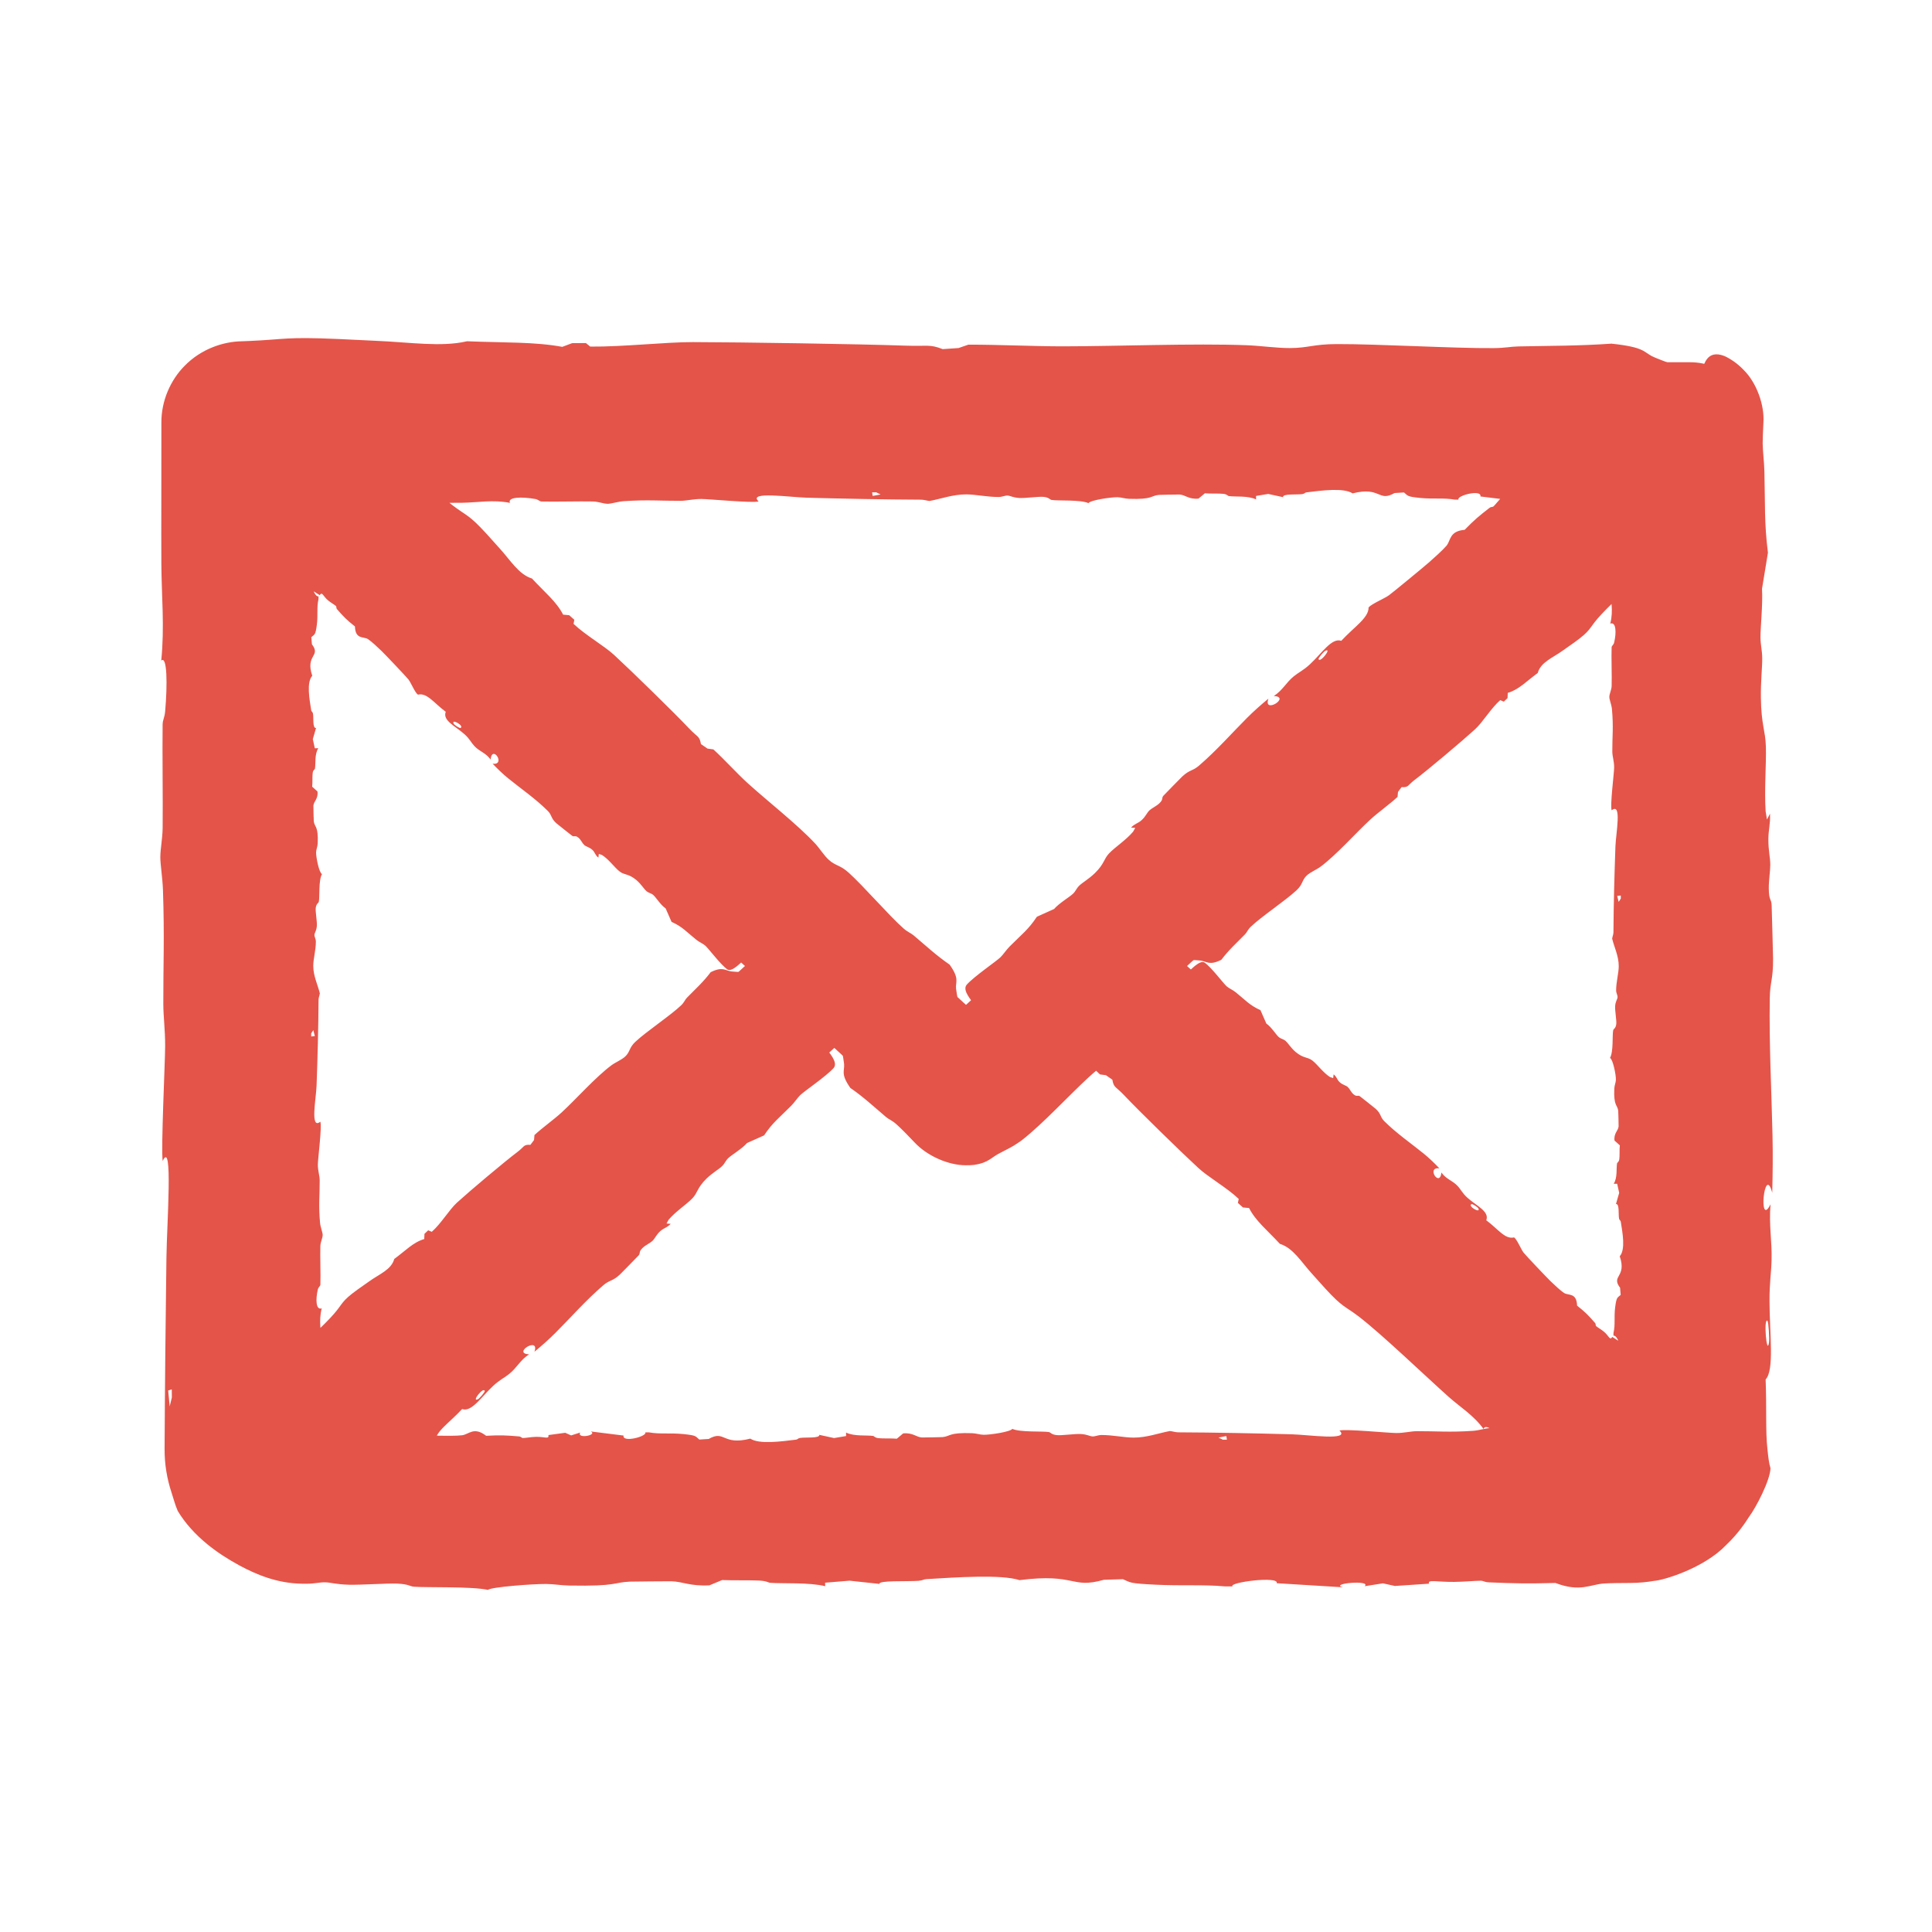 <svg width="320" height="320" viewBox="0 0 320 320" fill="none" xmlns="http://www.w3.org/2000/svg">
<path d="M280 60H40C37.348 60 34.804 61.054 32.929 62.929C31.054 64.804 30 67.348 30 70V240C30 245.304 32.107 250.391 35.858 254.142C39.609 257.893 44.696 260 50 260H270C275.304 260 280.391 257.893 284.142 254.142C287.893 250.391 290 245.304 290 240V70C290 67.348 288.946 64.804 287.071 62.929C285.196 61.054 282.652 60 280 60ZM160 166.437L65.713 80H254.287L160 166.437ZM123.387 160L50 227.262V92.737L123.387 160ZM138.188 173.563L153.188 187.375C155.032 189.069 157.446 190.008 159.95 190.008C162.454 190.008 164.868 189.069 166.712 187.375L181.712 173.563L254.212 240H65.713L138.188 173.563ZM196.612 160L270 92.725V227.275L196.612 160Z" fill="#E45449"></path>
<path d="M286.006 98.14C285.958 97.075 286.217 95.57 286.231 94.313C286.291 89.046 286.471 87.094 286.573 82.329C286.631 79.613 286.617 74.844 286.679 70C286.728 68.181 285.973 66.371 284.866 65.134C282.779 62.735 279.982 62.554 280 61.815C280 61.814 280 61.814 280 61.814C280 61.797 280.002 61.779 280.005 61.761C280.046 61.385 281.633 61.15 281.974 60.865C282.298 60.61 282.638 57.791 285.638 58.975C286.569 59.401 287.723 60.149 288.768 61.232C290.997 63.422 292.275 67.165 292.078 70C292.002 71.578 291.945 72.853 291.954 73.463C291.974 74.802 292.202 76.451 292.242 78.164C292.373 83.686 292.206 86.575 292.825 91.55C292.499 93.54 292.173 95.53 291.846 97.519C291.998 100.116 291.567 104.051 291.591 105.628C291.61 106.922 291.868 107.68 291.88 109.029C291.895 110.542 291.617 112.865 291.659 115.616C291.726 120.127 292.399 120.93 292.485 123.636C292.573 126.443 292.208 130.807 292.444 134.389C292.518 134.838 292.593 135.287 292.667 135.736C292.834 135.414 293.002 135.092 293.169 134.771C293.247 136.574 292.904 137.35 292.898 139.007C292.89 140.958 293.215 141.953 293.214 143.265C293.212 144.34 292.951 145.797 292.968 147.191C292.99 149.223 293.367 148.779 293.438 149.872C293.465 150.309 293.673 158.375 293.676 158.83C293.691 162.292 293.175 162.593 293.13 165.353C293.007 173.007 293.424 180.865 293.581 187.946C293.652 191.107 293.622 194.406 293.539 197.559C292.219 192.593 291.192 203.582 293.257 199.472C292.964 202.98 293.521 205.467 293.427 208.792C293.365 210.943 293.079 212.431 293.086 215.502C293.102 220.951 293.916 226.911 292.444 228.479C292.629 233.043 292.411 237.172 292.742 240C292.875 241.291 292.988 242.365 293.252 243.183C293.19 245.185 290.89 249.647 289.646 251.311C289.267 251.899 287.992 253.937 285.906 255.906C282.233 259.744 275.517 261.753 273.972 261.844C272.902 262.033 271.455 262.188 270 262.187C268.37 262.19 266.732 262.212 265.707 262.275C263.384 262.416 261.76 263.763 257.623 262.188C252.812 262.315 251.098 262.27 246.625 262.087C245.815 262.054 245.723 261.821 245.25 261.82C244.275 261.82 242.617 261.993 240.877 262.014C238.015 262.049 236.382 261.557 236.701 262.308C234.815 262.434 232.928 262.56 231.042 262.686C230.38 262.541 229.718 262.396 229.057 262.251C228.048 262.409 227.039 262.567 226.031 262.725C227.215 261.638 220.117 262.279 222.422 262.903C218.765 262.678 215.108 262.454 211.451 262.229C211.961 260.993 203.422 262.086 204.141 262.758C203.722 262.757 203.304 262.756 202.885 262.755C199.222 262.426 195.858 262.695 191.393 262.475C186.928 262.254 187.347 262.134 185.989 261.565C184.938 261.598 183.888 261.631 182.837 261.663C177.324 263.221 178.298 260.523 168.858 261.719C165.841 260.739 158.406 261.254 153.476 261.551C152.903 261.585 152.893 261.775 152.129 261.834C150.261 261.975 145.495 261.731 145.658 262.344C144.008 262.166 142.358 261.989 140.708 261.812C139.359 261.923 138.011 262.035 136.662 262.146C136.669 262.337 136.676 262.529 136.682 262.72C133.967 262.068 129.7 262.319 127.595 262.163C127.176 262.131 127.085 261.867 125.783 261.795C124.262 261.71 121.426 261.788 119.612 261.705C118.907 261.998 118.202 262.29 117.497 262.583C114.255 262.741 113.115 261.969 111.21 261.909C110.868 261.899 104.612 261.954 104.275 261.971C101.516 262.101 102.298 262.759 94.318 262.618C92.897 262.593 91.747 262.365 90.463 262.356C88.194 262.34 81.357 262.856 80.819 263.333C78.067 262.736 70.704 262.98 68.535 262.807C67.881 262.754 67.733 262.374 65.721 262.293C64.09 262.227 59.889 262.531 57.82 262.481C55.625 262.425 54.84 262.106 53.856 262.083C52.927 262.062 52.07 262.32 50.803 262.318C50.534 262.318 50.266 262.315 50 262.311C45.911 262.253 42.422 260.788 39.645 259.282C37.674 258.216 35.884 257.045 34.276 255.724C32.341 254.132 30.673 252.312 29.444 250.267C29.006 249.277 28.752 248.242 28.4 247.181C27.65 244.914 27.248 242.474 27.26 240C27.311 229.555 27.431 218.407 27.566 208.301C27.641 202.633 28.677 188.537 26.948 192.299C26.645 190.329 27.343 176.006 27.353 173.281C27.363 170.557 27.053 168.398 27.049 166.257C27.035 159.797 27.259 155.247 26.989 147.383C26.918 145.352 26.551 143.175 26.555 141.972C26.561 140.524 26.916 138.964 26.939 137.088C26.99 132.614 26.873 124.276 26.934 119.983C26.947 119.2 27.258 118.924 27.356 117.804C27.737 113.439 27.704 108.546 26.708 109.412C27.273 103.817 26.758 98.642 26.726 93.457C26.69 87.323 26.747 78.37 26.731 70C26.709 66.379 28.258 62.921 30.586 60.586C33.336 57.772 37 56.58 40 56.527C40.458 56.511 40.898 56.494 41.317 56.475C47.339 56.212 47.184 55.765 56.05 56.15C58.018 56.236 59.977 56.351 62.364 56.453C67.96 56.693 73.093 57.518 77.357 56.524C83.571 56.782 88.52 56.599 93.131 57.449C93.674 57.245 94.218 57.041 94.761 56.837C95.523 56.832 96.285 56.827 97.047 56.822C97.285 57.017 97.522 57.211 97.76 57.406C103.218 57.458 110.142 56.659 114.762 56.664C122.508 56.673 142.458 56.984 149.803 57.246C153.702 57.386 153.912 56.969 156.144 57.826C157.016 57.766 157.888 57.706 158.761 57.647C159.306 57.459 159.852 57.272 160.398 57.084C165.401 57.077 171.334 57.368 176.1 57.365C184.784 57.359 197.825 56.843 206.546 57.182C208.732 57.267 211.466 57.654 213.607 57.65C216.724 57.644 217.481 57.002 221.436 56.99C228.252 56.971 240.946 57.716 247.389 57.659C249.303 57.643 250.195 57.404 251.517 57.378C257.057 57.269 261.606 57.288 266.919 56.919C272.623 57.534 272.13 58.328 273.898 59.129C275.238 59.733 279.346 61.134 279.929 61.663C280.339 62.035 278.809 62.514 279.384 62.923C272.549 63.25 269.678 62.89 264.128 62.314C253.88 62.337 243.631 62.36 233.382 62.383C232.45 62.16 231.518 61.936 230.585 61.713C230.585 61.712 230.585 61.712 230.585 61.711C226.649 61.453 224.981 62.029 222.859 62.16C202.537 63.41 162.541 62.431 140.169 62.291C135.348 62.261 119.666 62.562 116.358 62.199C115.502 62.104 115.264 61.76 114.352 61.745C106.212 61.95 98.072 62.154 89.931 62.359C73.516 61.834 56.556 62.249 40 62.343C39.749 62.345 39.498 62.359 39.249 62.385C37.504 62.565 35.836 63.369 34.614 64.614C33.205 66.031 32.401 68.015 32.422 70C32.626 110.636 32.835 150.924 32.761 190.979C32.745 199.654 33.003 210.663 32.836 219.156C32.767 222.701 32.214 224.178 32.626 228.834C32.477 228.883 32.328 228.932 32.179 228.981C32.356 232.985 32.689 235.565 32.731 240C32.732 240.056 32.733 240.113 32.734 240.17C32.462 243.047 34.861 249.706 37.8 252.2C38.247 252.654 38.655 253.021 38.977 253.299C40.151 254.26 39.532 254.153 40.738 254.941C42.532 256.162 46.74 257.396 50 257.207C50.553 257.196 51.083 257.19 51.578 257.19C55.086 257.19 61.001 257.51 63.698 257.464C73.412 257.299 83.993 256.823 94.345 256.951C97.205 256.987 100.883 257.348 101.778 257.338C103.527 257.317 104.049 256.966 105.224 256.921C111.192 256.693 120.496 257.11 126.346 257.127C145.41 257.181 165.605 257.027 184.587 257.092C196.579 257.132 216.508 257.071 227.579 257.335C229.967 257.392 229.331 257.776 231.335 257.776C233.558 257.776 234.762 257.516 235.801 257.495C242.991 257.348 258.864 257.086 265.653 257.351C266.946 257.402 267.884 257.703 268.658 257.702C268.912 257.702 269.373 257.616 270 257.55C270.3 257.513 270.64 257.475 271.018 257.446C275.674 257.06 279.464 255.078 282.29 252.29C285.2 249.383 287.21 245.463 287.465 240.72C287.477 240.481 287.484 240.241 287.485 240C287.603 219.805 287.234 196.532 287.438 175.406C287.483 170.74 288.079 167.541 288.073 166.884C288.061 165.445 287.66 164.523 287.561 161.607C287.236 151.912 287.663 138.855 287.462 129.633C287.363 125.077 286.855 118.817 286.742 114.334C286.652 110.753 286.852 102.296 286.628 100.709C286.494 99.743 286.06 99.297 286.006 98.14ZM292.752 218.773C292.059 218.136 292.635 224.84 293.007 222.325C293.091 221.758 292.932 218.938 292.752 218.773ZM28.451 230.127C28.253 230.188 28.055 230.25 27.857 230.311C27.94 231.191 28.022 232.071 28.104 232.951C28.223 232.457 28.342 231.962 28.461 231.467C28.458 231.021 28.454 230.574 28.451 230.127ZM178.761 154.657C178.403 155.05 177.677 155.364 177.207 155.776C175.237 157.501 174.401 158.023 172.586 159.549C169.896 161.81 162.444 169.103 161.226 167.775C161.226 167.775 161.226 167.775 161.226 167.775C161.214 167.762 161.203 167.748 161.192 167.733C160.987 167.456 161.387 166.58 161.222 166.205C161.056 165.83 159.289 164.048 160.121 163.093C161.341 161.723 165.004 159.238 165.702 158.559C166.179 158.095 166.629 157.373 167.229 156.768C169.164 154.818 170.335 153.97 171.739 151.843C172.688 151.415 173.638 150.988 174.587 150.56C175.436 149.577 177.168 148.572 177.73 148.025C178.191 147.576 178.294 147.131 178.78 146.67C179.324 146.151 180.364 145.576 181.343 144.621C182.95 143.056 182.789 142.291 183.723 141.319C184.691 140.311 186.537 139.115 187.689 137.738C187.803 137.532 187.918 137.327 188.032 137.121C187.801 137.106 187.57 137.091 187.339 137.075C187.947 136.412 188.463 136.405 189.075 135.853C189.794 135.203 189.939 134.629 190.42 134.19C190.815 133.83 191.525 133.533 192.025 133.053C192.754 132.354 192.337 132.225 192.69 131.806C192.831 131.639 195.646 128.777 195.81 128.622C197.068 127.449 197.527 127.728 198.568 126.834C201.456 124.354 204.052 121.408 206.54 118.914C207.65 117.801 208.879 116.715 210.089 115.717C209.162 118.357 213.882 115.424 210.981 115.282C212.464 114.321 212.999 113.075 214.28 112.027C215.11 111.351 215.848 111.062 216.968 110.025C218.954 108.184 220.588 105.582 222.156 106.14C224.324 103.801 226.714 102.334 226.681 100.603C227.231 99.99 229.302 99.141 230.051 98.597C230.759 98.082 235.913 93.832 236.73 93.109C237.548 92.385 238.971 91.11 239.571 90.405C240.327 89.521 240.012 87.982 242.591 87.754C244.267 86.045 244.926 85.502 246.688 84.135C247.007 83.887 247.199 84.029 247.372 83.87C247.729 83.543 248.22 82.858 248.843 82.258C249.868 81.272 250.799 81.086 250.174 80.639C250.78 79.913 251.386 79.187 251.992 78.46C252.217 78.384 252.442 78.308 252.667 78.232L254.287 82.399C254.176 82.35 254.064 82.3 253.953 82.251C253.451 82.409 252.95 82.567 252.449 82.725C253.038 81.638 249.51 82.279 250.655 82.903C248.838 82.678 247.021 82.454 245.203 82.229C245.457 80.993 241.213 82.086 241.57 82.758C241.363 82.757 241.155 82.756 240.947 82.755C239.126 82.427 237.454 82.695 235.235 82.475C233.016 82.254 233.225 82.134 232.55 81.566C232.028 81.598 231.506 81.631 230.984 81.663C228.244 83.221 228.728 80.523 224.036 81.719C222.538 80.74 218.843 81.254 216.393 81.551C216.107 81.585 216.103 81.775 215.723 81.834C214.795 81.975 212.426 81.731 212.507 82.344C211.687 82.166 210.867 81.989 210.047 81.812C209.377 81.923 208.707 82.035 208.037 82.146C208.04 82.338 208.043 82.529 208.047 82.72C206.697 82.068 204.577 82.319 203.531 82.163C203.323 82.131 203.278 81.867 202.63 81.795C201.874 81.71 200.465 81.788 199.564 81.705C199.213 81.998 198.863 82.29 198.513 82.583C196.901 82.741 196.335 81.969 195.388 81.909C195.218 81.899 192.109 81.954 191.942 81.971C190.571 82.101 190.959 82.759 186.993 82.618C186.287 82.593 185.716 82.365 185.078 82.356C183.95 82.34 180.553 82.856 180.285 83.333C178.918 82.736 175.259 82.98 174.181 82.807C173.855 82.754 173.782 82.374 172.782 82.293C171.972 82.227 169.884 82.531 168.856 82.481C167.765 82.425 167.375 82.106 166.886 82.083C166.424 82.062 165.998 82.32 165.369 82.318C163.404 82.309 161.624 81.894 160.071 81.887C157.825 81.875 155.841 82.638 153.961 82.977C153.495 82.928 153.037 82.764 152.548 82.762C146.498 82.738 139.673 82.598 133.605 82.434C130.788 82.359 123.783 81.323 125.652 83.052C124.673 83.355 117.555 82.657 116.201 82.647C114.848 82.637 113.775 82.947 112.711 82.951C109.5 82.965 107.239 82.741 103.331 83.011C102.322 83.082 101.24 83.449 100.642 83.445C99.922 83.439 99.147 83.084 98.215 83.061C95.991 83.01 91.848 83.127 89.715 83.066C89.325 83.053 89.189 82.742 88.632 82.644C86.462 82.263 84.031 82.296 84.461 83.292C81.681 82.727 79.109 83.242 76.532 83.274C73.688 83.308 69.623 83.26 65.713 83.267L67.92 77.592C70.563 80.006 73.141 82.3 74.948 83.685C77.332 85.513 77.577 85.132 80.565 88.393C81.228 89.117 81.868 89.86 82.673 90.737C84.56 92.792 85.883 95.124 88.117 95.824C90.219 98.1 92.156 99.628 93.27 101.803C93.607 101.835 93.944 101.867 94.281 101.899C94.563 102.152 94.846 102.404 95.128 102.656C95.084 102.879 95.04 103.102 94.995 103.325C96.959 105.197 100.036 106.933 101.724 108.489C104.556 111.096 111.654 118.025 114.167 120.685C115.501 122.097 115.86 121.861 116.099 123.241C116.458 123.49 116.818 123.739 117.178 123.988C117.505 124.033 117.831 124.078 118.158 124.124C119.995 125.798 121.972 128.005 123.72 129.604C126.905 132.516 132.031 136.514 134.997 139.693C135.74 140.49 136.48 141.693 137.267 142.409C138.413 143.451 139.124 143.233 140.581 144.552C143.091 146.827 147.237 151.639 149.636 153.761C150.348 154.391 150.836 154.515 151.338 154.94C153.441 156.72 155.094 158.262 157.29 159.774C158.964 162.143 158.247 162.562 158.353 163.746C158.436 164.642 158.994 167.054 158.85 167.64C158.749 168.052 157.865 167.891 157.799 168.385C155.074 166.331 154.266 165.102 152.622 162.813C148.852 159.389 145.082 155.964 141.313 152.539C141.122 152.061 140.932 151.583 140.741 151.106C140.741 151.105 140.742 151.105 140.742 151.104C139.474 149.593 138.475 149.457 137.609 148.84C129.319 142.938 115.329 128.785 107.23 121.168C105.484 119.527 99.536 114.482 98.569 113.104C98.32 112.747 98.465 112.413 98.141 112.096C95.021 109.513 91.9 106.93 88.78 104.348C83.01 98.331 76.371 92.846 70.137 87.242C68.112 85.423 66.09 83.606 64.07 81.791L59.439 77.637L65.713 77.57C85.623 77.368 105.366 77.166 124.996 77.239C129.308 77.255 134.779 76.997 138.999 77.164C140.761 77.233 141.495 77.786 143.809 77.374C143.833 77.523 143.857 77.672 143.881 77.821C145.901 77.641 147.191 77.302 149.455 77.267C151.362 77.239 156.406 77.216 158.091 77.273C158.965 77.302 158.639 77.581 159.454 77.579C160.849 77.575 163.829 77.189 165.754 77.189C167.497 77.189 170.436 77.51 171.777 77.464C176.604 77.299 181.863 76.823 187.007 76.951C188.428 76.987 190.256 77.348 190.701 77.338C191.57 77.317 191.829 76.966 192.413 76.921C195.379 76.693 200.003 77.11 202.91 77.126C212.384 77.18 222.42 77.027 231.853 77.092C237.813 77.132 247.716 77.071 253.219 77.335C253.878 77.366 254.073 77.499 254.287 77.611L260.403 77.545L255.902 81.761C255.715 81.811 255.529 81.879 255.203 82.178C254.388 82.925 254.123 83.521 253.757 83.885C251.222 86.408 245.585 91.932 242.918 94.016C242.41 94.413 241.863 94.506 241.58 94.766C241.437 94.898 241.251 95.347 240.815 95.775C236.962 99.56 233.979 102.132 230.033 105.654C222.475 112.401 214.082 120.615 206.097 127.654C204.358 129.187 202.783 129.823 202.547 130.047C202.028 130.54 201.961 131.145 200.959 132.197C197.628 135.692 192.556 139.762 189.313 143.007C187.711 144.61 185.762 147.087 184.196 148.676C182.945 149.945 179.712 152.638 179.282 153.335C179.019 153.759 179.148 154.228 178.761 154.657ZM218.393 109.173C218.627 109.898 220.694 107.222 219.521 107.792C219.257 107.921 218.332 108.985 218.393 109.173ZM144.451 81.549C144.482 81.747 144.512 81.945 144.543 82.143C144.98 82.06 145.417 81.978 145.855 81.896C145.609 81.777 145.363 81.658 145.117 81.539C144.895 81.542 144.673 81.546 144.451 81.549ZM114.027 146.002C114.352 146.236 114.591 146.806 114.927 147.133C116.335 148.505 116.75 149.13 117.992 150.406C119.833 152.299 125.831 157.334 124.613 158.662C124.613 158.662 124.613 158.662 124.613 158.662C124.601 158.676 124.589 158.688 124.575 158.7C124.323 158.935 123.579 158.762 123.244 158.981C122.909 159.201 121.269 161.1 120.477 160.565C119.342 159.776 117.353 157.081 116.795 156.608C116.413 156.285 115.805 156.037 115.307 155.636C113.7 154.34 113.018 153.489 111.232 152.691C110.905 151.949 110.578 151.207 110.251 150.464C109.435 149.922 108.643 148.612 108.194 148.232C107.825 147.92 107.442 147.919 107.063 147.588C106.636 147.218 106.186 146.427 105.401 145.764C104.114 144.677 103.439 144.971 102.637 144.352C101.805 143.71 100.852 142.34 99.707 141.611C99.533 141.553 99.36 141.494 99.186 141.436C99.161 141.64 99.137 141.845 99.112 142.049C98.563 141.652 98.582 141.204 98.13 140.781C97.599 140.284 97.106 140.273 96.746 139.941C96.451 139.669 96.226 139.109 95.832 138.77C95.258 138.274 95.126 138.664 94.777 138.441C94.639 138.351 92.28 136.471 92.152 136.358C91.191 135.497 91.456 135.04 90.727 134.311C88.705 132.291 86.263 130.618 84.209 128.949C83.292 128.204 82.405 127.35 81.593 126.495C83.851 126.773 81.522 123.246 81.257 125.805C80.491 124.704 79.43 124.488 78.58 123.58C78.03 122.993 77.814 122.406 76.964 121.638C75.455 120.275 73.266 119.373 73.829 117.893C71.894 116.472 70.731 114.682 69.22 115.059C68.712 114.701 68.073 113.065 67.635 112.522C67.22 112.008 63.764 108.366 63.173 107.798C62.583 107.23 61.54 106.245 60.954 105.863C60.219 105.381 58.863 105.965 58.789 103.761C57.38 102.642 56.939 102.177 55.832 100.915C55.632 100.686 55.764 100.49 55.635 100.371C55.366 100.125 54.794 99.835 54.301 99.412C53.49 98.716 53.374 97.941 52.954 98.576C52.35 98.193 51.746 97.81 51.142 97.428C51.058 97.154 50.974 96.88 50.89 96.607C50.506 96.469 50.121 96.331 49.737 96.193C50.798 95.69 48.412 94.374 48.624 95.415C48.458 95.204 48.293 94.993 48.127 94.781L52.772 92.737C52.591 93.837 52.41 94.936 52.229 96.036C50.993 95.845 52.086 99.031 52.758 98.763C52.757 98.919 52.756 99.075 52.755 99.231C52.426 100.598 52.695 101.853 52.475 103.519C52.254 105.185 52.134 105.028 51.566 105.535C51.598 105.927 51.631 106.319 51.663 106.711C53.221 108.768 50.523 108.404 51.719 111.926C50.739 113.051 51.254 115.825 51.551 117.665C51.585 117.879 51.775 117.882 51.834 118.167C51.975 118.864 51.731 120.642 52.344 120.582C52.166 121.197 51.989 121.813 51.812 122.428C51.923 122.931 52.035 123.435 52.146 123.938C52.337 123.935 52.529 123.933 52.72 123.93C52.068 124.943 52.319 126.535 52.163 127.32C52.131 127.477 51.867 127.51 51.795 127.996C51.709 128.564 51.788 129.622 51.705 130.298C51.998 130.561 52.29 130.824 52.583 131.087C52.741 132.297 51.969 132.723 51.909 133.433C51.899 133.561 51.954 135.895 51.971 136.02C52.101 137.05 52.759 136.758 52.618 139.735C52.593 140.265 52.365 140.694 52.356 141.173C52.34 142.02 52.856 144.571 53.333 144.771C52.736 145.798 52.98 148.545 52.807 149.354C52.754 149.598 52.374 149.653 52.293 150.404C52.227 151.013 52.532 152.58 52.48 153.352C52.425 154.171 52.106 154.463 52.083 154.83C52.062 155.177 52.32 155.497 52.318 155.969C52.309 157.445 51.894 158.781 51.887 159.947C51.875 161.633 52.638 163.122 52.977 164.533C52.928 164.883 52.764 165.228 52.762 165.595C52.738 170.137 52.598 175.26 52.434 179.816C52.359 181.93 51.323 187.189 53.052 185.786C53.355 186.521 52.657 191.864 52.647 192.881C52.637 193.897 52.947 194.703 52.951 195.501C52.965 197.912 52.741 199.609 53.011 202.543C53.082 203.301 53.449 204.113 53.445 204.561C53.439 205.102 53.084 205.684 53.061 206.384C53.01 208.053 53.127 211.164 53.066 212.765C53.053 213.057 52.742 213.16 52.644 213.578C52.263 215.207 52.296 217.032 53.292 216.709C52.727 218.796 53.242 220.727 53.274 222.661C53.294 223.94 53.285 225.548 53.276 227.262L47.786 224.847C50.577 222.316 53.749 219.435 55.36 217.569C56.838 215.856 56.494 215.566 59.193 213.615C59.792 213.182 60.409 212.773 61.134 212.246C62.835 211.013 64.804 210.327 65.305 208.519C67.189 207.143 68.426 205.761 70.269 205.225C70.281 204.938 70.292 204.65 70.304 204.363C70.51 204.167 70.716 203.972 70.922 203.776C71.119 203.859 71.316 203.943 71.513 204.026C73.049 202.689 74.413 200.354 75.688 199.194C77.824 197.248 83.521 192.448 85.718 190.79C86.885 189.91 86.661 189.55 87.854 189.618C88.053 189.355 88.253 189.091 88.453 188.827C88.476 188.551 88.5 188.276 88.523 188C89.894 186.733 91.723 185.452 93.031 184.249C95.416 182.055 98.654 178.387 101.281 176.439C101.94 175.951 102.953 175.547 103.539 175.004C104.392 174.214 104.167 173.55 105.247 172.544C107.108 170.811 111.103 168.161 112.837 166.495C113.352 166 113.436 165.599 113.782 165.247C115.232 163.77 116.496 162.638 117.708 161.026C119.693 160.042 120.093 160.751 121.121 160.896C121.898 161.004 123.974 161.001 124.492 161.244C124.856 161.415 124.759 162.153 125.193 162.31C123.534 164.274 122.501 164.733 120.586 165.707C117.783 168.307 114.98 170.908 112.176 173.508C111.769 173.579 111.362 173.649 110.954 173.719C110.954 173.719 110.953 173.718 110.953 173.718C109.696 174.52 109.626 175.365 109.131 175.996C104.387 182.041 92.725 191.401 86.477 196.937C85.131 198.13 81.021 202.305 79.866 202.871C79.567 203.018 79.269 202.824 79.008 203.042C76.907 205.245 74.807 207.448 72.706 209.652C67.741 213.477 63.28 218.165 58.696 222.478C56.351 224.685 54.011 226.889 51.674 229.089L47.616 232.934L47.522 227.262C47.338 213.508 47.172 199.857 47.239 186.278C47.255 183.042 46.997 178.934 47.164 175.766C47.233 174.444 47.786 173.893 47.374 172.155C47.523 172.137 47.672 172.119 47.821 172.101C47.641 170.585 47.302 169.616 47.267 167.916C47.239 166.485 47.217 162.698 47.273 161.433C47.302 160.777 47.581 161.021 47.579 160.41C47.575 159.363 47.19 157.125 47.19 155.681C47.19 154.372 47.51 152.165 47.464 151.159C47.299 147.535 46.823 143.587 46.951 139.725C46.987 138.658 47.348 137.286 47.338 136.952C47.317 136.299 46.966 136.105 46.921 135.667C46.693 133.44 47.11 129.969 47.127 127.786C47.181 120.674 47.027 113.139 47.092 106.058C47.124 102.448 47.091 96.912 47.215 92.737L47.111 86.455L51.882 90.684C52.599 91.382 53.252 92.033 53.806 92.61C54.424 93.254 53.989 93.377 54.54 93.882C55.152 94.442 55.658 94.554 55.958 94.801C58.035 96.505 62.578 100.313 64.266 102.219C64.587 102.583 64.641 103.041 64.855 103.236C64.963 103.335 65.345 103.406 65.698 103.701C68.811 106.302 70.908 108.387 73.788 111.122C79.304 116.359 86.059 122.031 91.808 127.581C93.061 128.791 93.539 130.036 93.723 130.197C94.127 130.551 94.651 130.488 95.52 131.15C98.407 133.354 101.709 136.961 104.381 139.138C105.701 140.213 107.766 141.416 109.075 142.463C110.121 143.3 112.312 145.578 112.899 145.814C113.256 145.958 113.672 145.751 114.027 146.002ZM76.29 120.567C76.934 120.217 74.701 118.951 75.141 119.859C75.241 120.064 76.123 120.658 76.29 120.567ZM51.549 171.673C51.747 171.65 51.945 171.627 52.143 171.604C52.06 171.276 51.978 170.948 51.896 170.619C51.777 170.804 51.658 170.988 51.539 171.173C51.542 171.34 51.545 171.506 51.549 171.673ZM119.556 185.223C119.911 184.833 120.633 184.523 121.099 184.114C123.053 182.404 123.884 181.887 125.684 180.375C128.354 178.133 135.743 170.897 136.961 172.225C136.961 172.225 136.961 172.225 136.962 172.225C136.973 172.238 136.985 172.252 136.996 172.267C137.201 172.544 136.806 173.415 136.972 173.789C137.139 174.163 138.905 175.946 138.08 176.894C136.871 178.254 133.235 180.715 132.542 181.388C132.069 181.849 131.624 182.566 131.029 183.167C129.111 185.102 127.948 185.941 126.559 188.055C125.616 188.477 124.672 188.899 123.728 189.322C122.887 190.298 121.167 191.291 120.61 191.834C120.153 192.28 120.051 192.722 119.569 193.181C119.03 193.695 117.998 194.264 117.026 195.211C115.433 196.763 115.596 197.527 114.67 198.492C113.71 199.492 111.877 200.676 110.736 202.043C110.623 202.247 110.51 202.451 110.397 202.656C110.627 202.672 110.857 202.688 111.087 202.704C110.484 203.363 109.971 203.368 109.364 203.916C108.65 204.56 108.509 205.131 108.031 205.567C107.639 205.924 106.933 206.217 106.438 206.693C105.715 207.387 106.131 207.516 105.781 207.933C105.641 208.098 102.851 210.938 102.687 211.092C101.44 212.256 100.982 211.976 99.948 212.862C97.084 215.321 94.51 218.245 92.044 220.72C90.943 221.825 89.724 222.902 88.523 223.891C89.435 221.264 84.749 224.167 87.637 224.321C86.164 225.272 85.637 226.512 84.365 227.55C83.542 228.221 82.808 228.505 81.697 229.534C79.728 231.36 78.112 233.945 76.548 233.383C74.399 235.705 72.026 237.157 72.066 238.882C71.52 239.49 69.461 240.327 68.718 240.866C68.536 240.998 68.059 241.378 67.437 241.881L65.713 237.448C67.999 237.588 71.842 237.784 72.644 237.798C73.727 237.818 75.622 237.839 76.534 237.725C77.679 237.584 78.479 236.237 80.519 237.812C82.89 237.685 83.735 237.73 85.94 237.913C86.339 237.946 86.384 238.179 86.617 238.18C87.098 238.18 87.915 238.007 88.773 237.986C90.183 237.951 90.989 238.443 90.831 237.692C91.761 237.566 92.691 237.44 93.621 237.314C93.947 237.459 94.273 237.604 94.599 237.749C95.097 237.591 95.594 237.433 96.091 237.275C95.507 238.362 99.006 237.721 97.87 237.097C99.672 237.322 101.475 237.546 103.278 237.771C103.026 239.007 107.235 237.914 106.881 237.242C107.087 237.243 107.294 237.244 107.5 237.245C109.305 237.574 110.964 237.305 113.165 237.525C115.366 237.746 115.159 237.866 115.828 238.435C116.346 238.402 116.864 238.369 117.382 238.337C120.099 236.779 119.619 239.477 124.273 238.281C125.759 239.261 129.424 238.746 131.854 238.449C132.137 238.415 132.142 238.225 132.519 238.166C133.439 238.025 135.789 238.269 135.708 237.656C136.522 237.834 137.335 238.011 138.148 238.188C138.813 238.077 139.478 237.965 140.142 237.854C140.139 237.663 140.136 237.471 140.132 237.28C141.471 237.932 143.574 237.681 144.612 237.837C144.818 237.869 144.863 238.133 145.505 238.205C146.255 238.29 147.653 238.212 148.547 238.295C148.894 238.002 149.242 237.71 149.589 237.417C151.188 237.259 151.749 238.031 152.688 238.091C152.857 238.101 155.94 238.046 156.106 238.029C157.467 237.899 157.081 237.241 161.015 237.382C161.715 237.407 162.282 237.635 162.915 237.644C164.033 237.66 167.403 237.144 167.668 236.667C169.025 237.264 172.654 237.02 173.723 237.193C174.046 237.246 174.119 237.626 175.111 237.707C175.915 237.773 177.985 237.469 179.005 237.519C180.087 237.575 180.474 237.894 180.959 237.917C181.417 237.938 181.839 237.68 182.464 237.682C184.413 237.691 186.178 238.106 187.718 238.113C189.946 238.125 191.914 237.362 193.778 237.023C194.241 237.072 194.696 237.236 195.181 237.238C201.182 237.262 207.951 237.402 213.97 237.566C216.764 237.641 223.712 238.677 221.858 236.948C222.829 236.645 229.889 237.342 231.232 237.353C232.574 237.363 233.639 237.053 234.694 237.049C237.879 237.035 240.121 237.259 243.998 236.989C244.999 236.918 246.072 236.551 246.665 236.555C247.379 236.561 248.147 236.916 249.072 236.939C250.385 236.969 252.372 236.94 254.212 236.925L252.135 242.267C251.205 241.43 250.33 240.634 249.715 240.037C249.439 239.767 249.549 239.445 249.208 239C247.879 237.266 246.079 235.661 245.72 236.683C244.069 234.403 241.84 233.06 239.934 231.357C235.907 227.754 228.807 220.932 225.054 218.06C222.687 216.249 222.441 216.63 219.48 213.393C218.822 212.675 218.188 211.938 217.39 211.067C215.519 209.027 214.211 206.71 211.989 206.022C209.905 203.763 207.983 202.25 206.882 200.087C206.547 200.057 206.211 200.026 205.876 199.995C205.596 199.745 205.316 199.495 205.035 199.245C205.08 199.023 205.125 198.8 205.17 198.578C203.222 196.721 200.166 195.005 198.491 193.462C195.682 190.876 188.642 184.003 186.15 181.364C184.827 179.962 184.47 180.2 184.237 178.825C183.88 178.578 183.522 178.332 183.165 178.085C182.84 178.042 182.515 177.998 182.19 177.955C181.414 177.248 180.613 176.445 179.815 175.633L183.615 175.628C182.433 176.608 181.237 177.58 180.246 178.495C177.101 181.399 172.722 186.133 169.33 188.795C169.09 188.984 168.818 189.169 168.534 189.353C167.637 189.986 166.594 190.461 165.772 190.9C164.091 191.718 163.842 192.57 161.314 192.946C160.894 192.993 160.435 193.015 159.95 193.004C157.194 193.008 153.653 191.547 151.486 189.228C150.346 188.024 149.276 186.928 148.427 186.173C147.722 185.546 147.236 185.424 146.74 185.002C144.657 183.232 143.02 181.699 140.844 180.197C139.192 177.839 139.908 177.42 139.81 176.241C139.734 175.349 139.193 172.947 139.34 172.362C139.443 171.952 140.322 172.111 140.391 171.618C143.091 173.659 143.888 174.883 145.51 177.16C148.605 179.983 151.699 182.807 154.794 185.63C155.279 186.07 155.823 186.449 156.407 186.751C156.613 187.111 156.857 187.465 157.14 187.804C157.14 187.805 157.139 187.805 157.139 187.806C158.439 188.491 159.262 188.085 159.95 187.908C160.041 187.884 160.131 187.862 160.224 187.844C161.788 187.545 163.535 186.804 164.908 185.409C169.255 181.105 174.791 176.178 179.952 171.651L181.644 170.036L183.468 171.647C187.032 175.075 190.372 178.327 193.059 180.853C194.79 182.481 200.693 187.481 201.65 188.85C201.897 189.205 201.751 189.539 202.072 189.853C205.169 192.413 208.265 194.973 211.362 197.533C217.084 203.502 223.672 208.939 229.857 214.496C238.626 222.373 247.359 230.198 256.024 238.023L261.136 242.606L254.212 242.682C243.606 242.759 233.041 242.8 222.508 242.761C218.232 242.745 212.806 243.003 208.619 242.836C206.872 242.767 206.144 242.214 203.849 242.626C203.825 242.477 203.801 242.328 203.777 242.179C201.774 242.359 200.494 242.698 198.248 242.733C196.357 242.761 191.353 242.783 189.682 242.727C188.816 242.698 189.138 242.419 188.33 242.421C186.947 242.425 183.991 242.81 182.082 242.81C180.353 242.81 177.437 242.49 176.108 242.536C171.32 242.701 166.104 243.177 161.001 243.049C159.592 243.013 157.779 242.652 157.337 242.662C156.475 242.683 156.218 243.034 155.639 243.079C152.697 243.307 148.111 242.89 145.227 242.873C135.83 242.819 125.876 242.973 116.519 242.908C110.608 242.868 100.785 242.929 95.328 242.665C94.151 242.608 94.464 242.224 93.476 242.224C92.381 242.224 91.787 242.484 91.275 242.505C87.731 242.652 79.907 242.914 76.561 242.649C75.923 242.598 75.461 242.297 75.079 242.298C74.886 242.298 74.45 242.503 73.843 242.524C70.841 242.629 68.295 242.637 65.713 242.611L59.029 242.684L63.948 238.075C65.453 236.722 66.988 235.37 68.708 233.835C76.205 227.144 84.529 218.995 92.45 212.015C94.175 210.494 95.74 209.867 95.975 209.644C96.49 209.156 96.554 208.554 97.546 207.509C100.849 204.04 105.883 200.006 109.098 196.787C110.686 195.196 112.617 192.736 114.17 191.16C115.41 189.901 118.618 187.231 119.044 186.538C119.303 186.117 119.173 185.648 119.556 185.223ZM80.283 230.377C80.046 229.654 77.999 232.311 79.165 231.748C79.427 231.621 80.344 230.564 80.283 230.377ZM203.212 238.451C203.181 238.253 203.151 238.055 203.121 237.857C202.687 237.94 202.253 238.022 201.819 238.104C202.063 238.223 202.307 238.342 202.551 238.461C202.771 238.458 202.991 238.455 203.212 238.451ZM205.974 174C205.648 173.766 205.41 173.196 205.073 172.869C203.665 171.497 203.25 170.872 202.008 169.595C200.167 167.702 194.169 162.666 195.386 161.338C195.386 161.337 195.386 161.337 195.386 161.337C195.398 161.324 195.411 161.312 195.424 161.299C195.677 161.065 196.42 161.238 196.756 161.019C197.091 160.799 198.731 158.901 199.523 159.435C200.659 160.225 202.648 162.92 203.206 163.393C203.587 163.716 204.195 163.964 204.693 164.366C206.3 165.662 206.982 166.513 208.769 167.311C209.096 168.054 209.423 168.796 209.749 169.538C210.566 170.081 211.357 171.391 211.807 171.771C212.176 172.083 212.559 172.084 212.938 172.415C213.364 172.785 213.815 173.576 214.6 174.239C215.886 175.327 216.562 175.033 217.364 175.652C218.196 176.295 219.149 177.665 220.294 178.393C220.468 178.452 220.641 178.511 220.815 178.569C220.84 178.365 220.864 178.16 220.889 177.955C221.438 178.353 221.419 178.801 221.871 179.224C222.402 179.721 222.896 179.732 223.256 180.064C223.55 180.336 223.775 180.896 224.169 181.235C224.743 181.731 224.876 181.341 225.224 181.565C225.363 181.655 227.722 183.536 227.849 183.648C228.811 184.51 228.545 184.966 229.274 185.695C231.296 187.716 233.739 189.39 235.793 191.059C236.71 191.804 237.597 192.658 238.409 193.514C236.151 193.235 238.479 196.762 238.745 194.204C239.511 195.305 240.572 195.521 241.422 196.429C241.972 197.016 242.188 197.603 243.038 198.372C244.547 199.734 246.736 200.637 246.173 202.117C248.108 203.538 249.271 205.329 250.783 204.952C251.29 205.31 251.93 206.946 252.368 207.49C252.782 208.004 256.238 211.646 256.829 212.214C257.42 212.782 258.463 213.767 259.049 214.15C259.783 214.632 261.14 214.048 261.214 216.252C262.623 217.371 263.064 217.836 264.171 219.099C264.371 219.328 264.238 219.523 264.368 219.643C264.636 219.889 265.209 220.179 265.702 220.603C266.512 221.299 266.629 222.073 267.049 221.439C267.653 221.821 268.257 222.204 268.861 222.587C268.945 222.861 269.029 223.135 269.113 223.408C269.497 223.546 269.882 223.684 270.266 223.822C269.205 224.325 271.591 225.641 271.379 224.6C271.544 224.811 271.709 225.021 271.874 225.231L267.227 227.275C267.408 226.174 267.59 225.073 267.771 223.972C269.007 224.163 267.914 220.977 267.242 221.245C267.243 221.089 267.244 220.933 267.245 220.776C267.574 219.41 267.305 218.154 267.525 216.488C267.746 214.822 267.866 214.979 268.435 214.472C268.402 214.08 268.369 213.688 268.337 213.296C266.779 211.239 269.477 211.602 268.281 208.08C269.261 206.954 268.746 204.18 268.449 202.341C268.415 202.127 268.225 202.123 268.166 201.838C268.025 201.141 268.269 199.363 267.656 199.423C267.834 198.808 268.011 198.192 268.188 197.576C268.077 197.073 267.965 196.57 267.854 196.067C267.663 196.069 267.471 196.072 267.28 196.075C267.932 195.061 267.681 193.469 267.837 192.684C267.869 192.527 268.133 192.494 268.205 192.008C268.29 191.44 268.212 190.382 268.295 189.705C268.002 189.442 267.71 189.179 267.417 188.916C267.259 187.706 268.031 187.281 268.091 186.57C268.101 186.442 268.046 184.108 268.029 183.983C267.899 182.953 267.241 183.245 267.382 180.267C267.407 179.737 267.635 179.308 267.644 178.829C267.66 177.982 267.144 175.431 266.667 175.231C267.264 174.204 267.02 171.456 267.193 170.647C267.246 170.403 267.626 170.348 267.707 169.597C267.773 168.989 267.469 167.421 267.519 166.649C267.575 165.83 267.894 165.537 267.917 165.17C267.938 164.823 267.68 164.504 267.682 164.031C267.691 162.556 268.106 161.22 268.113 160.053C268.125 158.367 267.362 156.877 267.023 155.466C267.072 155.116 267.236 154.772 267.238 154.405C267.262 149.862 267.402 144.738 267.566 140.182C267.641 138.067 268.677 132.807 266.948 134.211C266.645 133.476 267.342 128.132 267.353 127.115C267.363 126.099 267.053 125.293 267.049 124.494C267.035 122.084 267.259 120.386 266.989 117.452C266.918 116.694 266.551 115.882 266.555 115.433C266.561 114.892 266.916 114.311 266.939 113.61C266.99 111.941 266.873 108.83 266.935 107.228C266.947 106.936 267.258 106.833 267.356 106.415C267.737 104.786 267.704 102.961 266.708 103.284C267.273 101.196 266.758 99.265 266.726 97.331C266.706 96.051 266.715 94.441 266.724 92.725L272.214 95.14C269.423 97.672 266.253 100.551 264.643 102.418C263.165 104.13 263.509 104.421 260.81 106.372C260.211 106.805 259.594 107.214 258.869 107.741C257.168 108.975 255.198 109.661 254.697 111.469C252.814 112.846 251.576 114.228 249.733 114.764C249.722 115.051 249.71 115.339 249.698 115.626C249.492 115.822 249.286 116.018 249.08 116.214C248.883 116.13 248.686 116.047 248.49 115.963C246.953 117.301 245.589 119.636 244.314 120.796C242.178 122.743 236.481 127.544 234.283 129.202C233.117 130.083 233.34 130.443 232.148 130.374C231.948 130.638 231.748 130.902 231.549 131.166C231.525 131.442 231.502 131.717 231.479 131.993C230.108 133.26 228.279 134.542 226.97 135.745C224.585 137.939 221.347 141.608 218.72 143.557C218.061 144.045 217.048 144.449 216.462 144.992C215.608 145.783 215.834 146.447 214.754 147.453C212.892 149.186 208.897 151.837 207.164 153.503C206.649 153.998 206.564 154.399 206.218 154.751C204.768 156.229 203.504 157.361 202.292 158.973C200.308 159.958 199.907 159.248 198.879 159.104C198.102 158.996 196.026 158.999 195.508 158.756C195.144 158.585 195.241 157.847 194.807 157.69C196.466 155.725 197.498 155.267 199.414 154.292C202.217 151.691 205.021 149.09 207.824 146.489C208.231 146.419 208.639 146.349 209.046 146.278C209.047 146.279 209.047 146.279 209.047 146.279C210.304 145.477 210.374 144.632 210.87 144.001C215.614 137.955 227.276 128.592 233.524 123.055C234.871 121.862 238.98 117.686 240.135 117.119C240.435 116.973 240.733 117.167 240.994 116.948C243.095 114.745 245.195 112.541 247.296 110.338C252.262 106.512 256.723 101.822 261.306 97.509C263.651 95.302 265.99 93.098 268.326 90.898L272.384 87.053L272.478 92.725C272.662 106.483 272.828 120.136 272.761 133.719C272.745 136.955 273.003 141.063 272.836 144.232C272.767 145.555 272.214 146.106 272.626 147.843C272.477 147.861 272.328 147.88 272.179 147.898C272.359 149.414 272.698 150.383 272.733 152.083C272.761 153.514 272.783 157.302 272.727 158.567C272.698 159.223 272.419 158.978 272.421 159.59C272.425 160.637 272.81 162.875 272.81 164.32C272.81 165.629 272.49 167.836 272.536 168.842C272.701 172.467 273.177 176.415 273.049 180.277C273.013 181.344 272.652 182.717 272.662 183.051C272.683 183.704 273.034 183.898 273.079 184.337C273.307 186.563 272.89 190.035 272.873 192.218C272.819 199.331 272.973 206.866 272.908 213.949C272.875 217.56 272.909 223.1 272.785 227.275L272.889 233.558L268.118 229.328C267.402 228.631 266.75 227.981 266.197 227.405C265.579 226.761 266.014 226.638 265.462 226.133C264.851 225.572 264.344 225.46 264.045 225.214C261.968 223.509 257.424 219.7 255.737 217.793C255.415 217.429 255.361 216.971 255.147 216.776C255.039 216.678 254.657 216.606 254.304 216.311C251.191 213.71 249.094 211.624 246.214 208.889C240.698 203.651 233.943 197.977 228.193 192.426C226.94 191.216 226.462 189.97 226.278 189.809C225.874 189.455 225.35 189.518 224.481 188.856C221.594 186.651 218.292 183.044 215.62 180.867C214.3 179.791 212.234 178.587 210.925 177.54C209.879 176.703 207.688 174.424 207.101 174.189C206.744 174.045 206.328 174.251 205.974 174ZM243.712 199.443C243.068 199.793 245.301 201.059 244.861 200.15C244.761 199.946 243.879 199.352 243.712 199.443ZM268.451 148.326C268.253 148.348 268.055 148.371 267.857 148.394C267.94 148.723 268.022 149.051 268.104 149.379C268.223 149.195 268.342 149.01 268.461 148.826C268.458 148.659 268.455 148.492 268.451 148.326Z" fill="#E45449"></path>
</svg>
